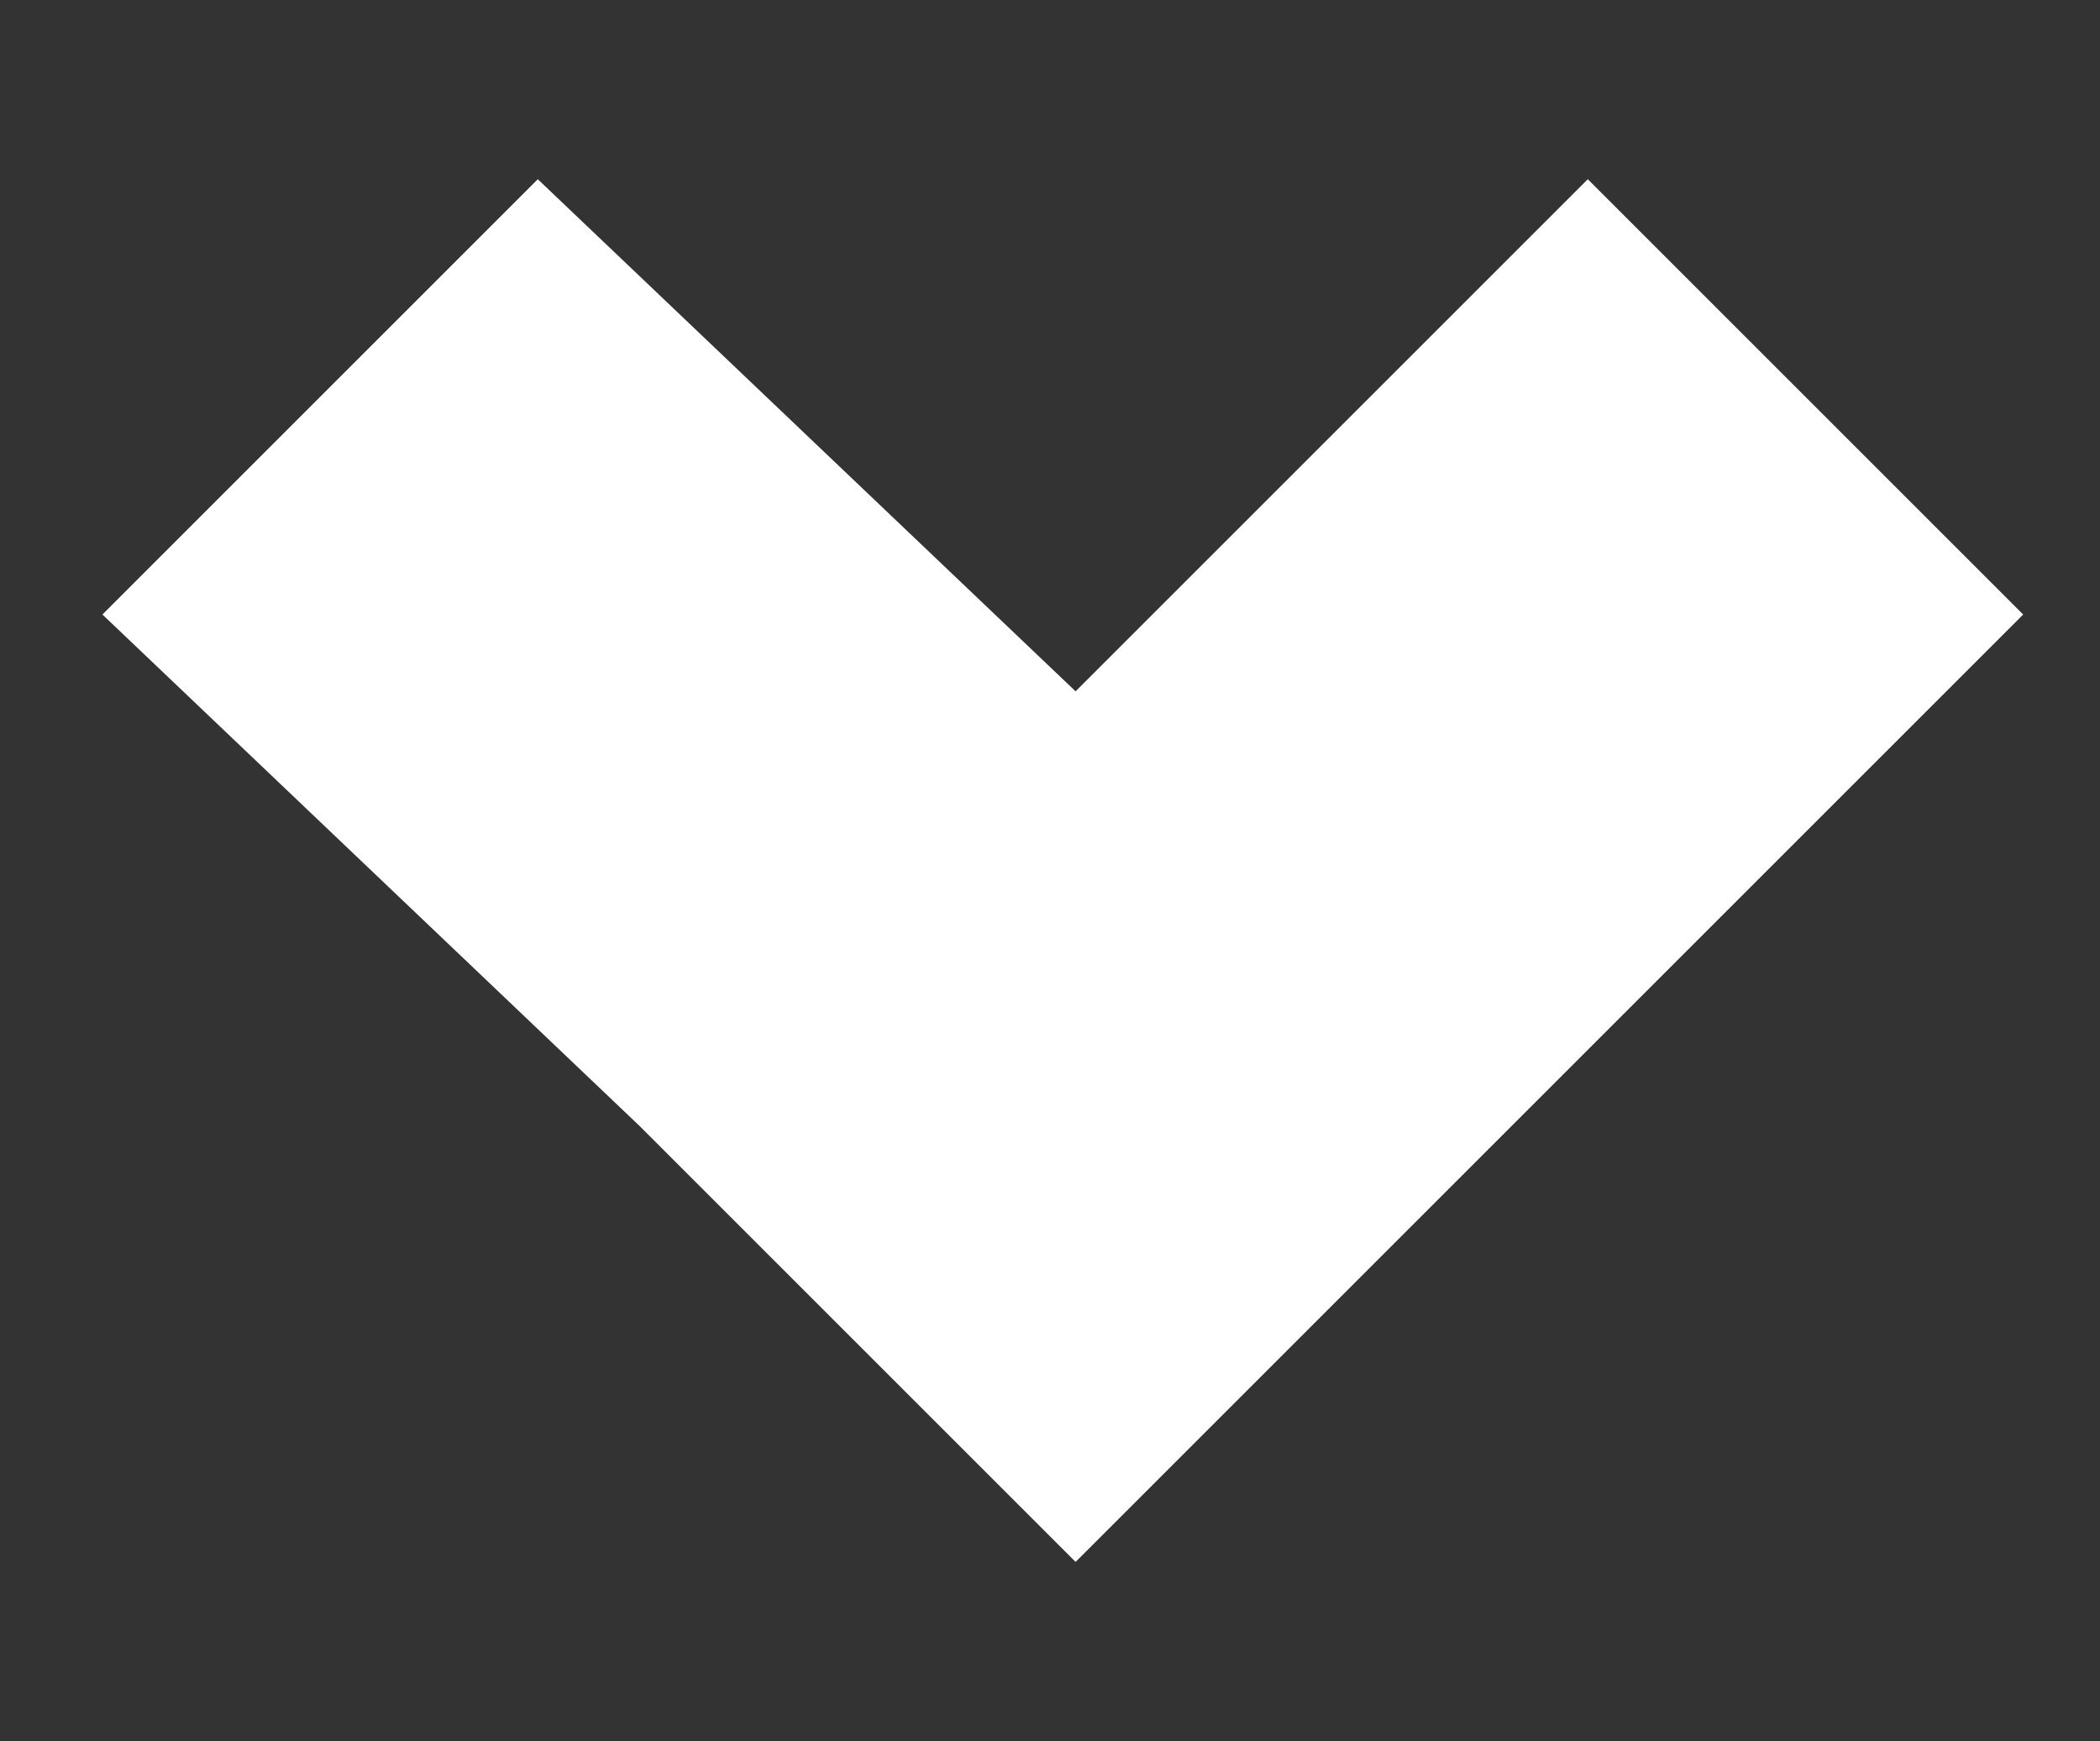 <?xml version="1.0" encoding="utf-8"?>
<!-- Generator: Adobe Illustrator 25.1.0, SVG Export Plug-In . SVG Version: 6.00 Build 0)  -->
<svg version="1.1" id="Layer_1" xmlns="http://www.w3.org/2000/svg" xmlns:xlink="http://www.w3.org/1999/xlink" x="0px" y="0px"
	 viewBox="0 0 8.2 6.8" style="enable-background:new 0 0 8.2 6.8;" xml:space="preserve">
<rect x="0" y="0" width="8.2" height="6.8" fill="#333333" stroke="none"/>
<style type="text/css">
	.st0{fill:#FFFFFF;}
</style>
<polygon class="st0" points="7.9,2.4 5.9,4.4 4.2,6.1 2.5,4.4 0.4,2.4 2.1,0.7 4.2,2.7 6.2,0.7 "/>
</svg>

